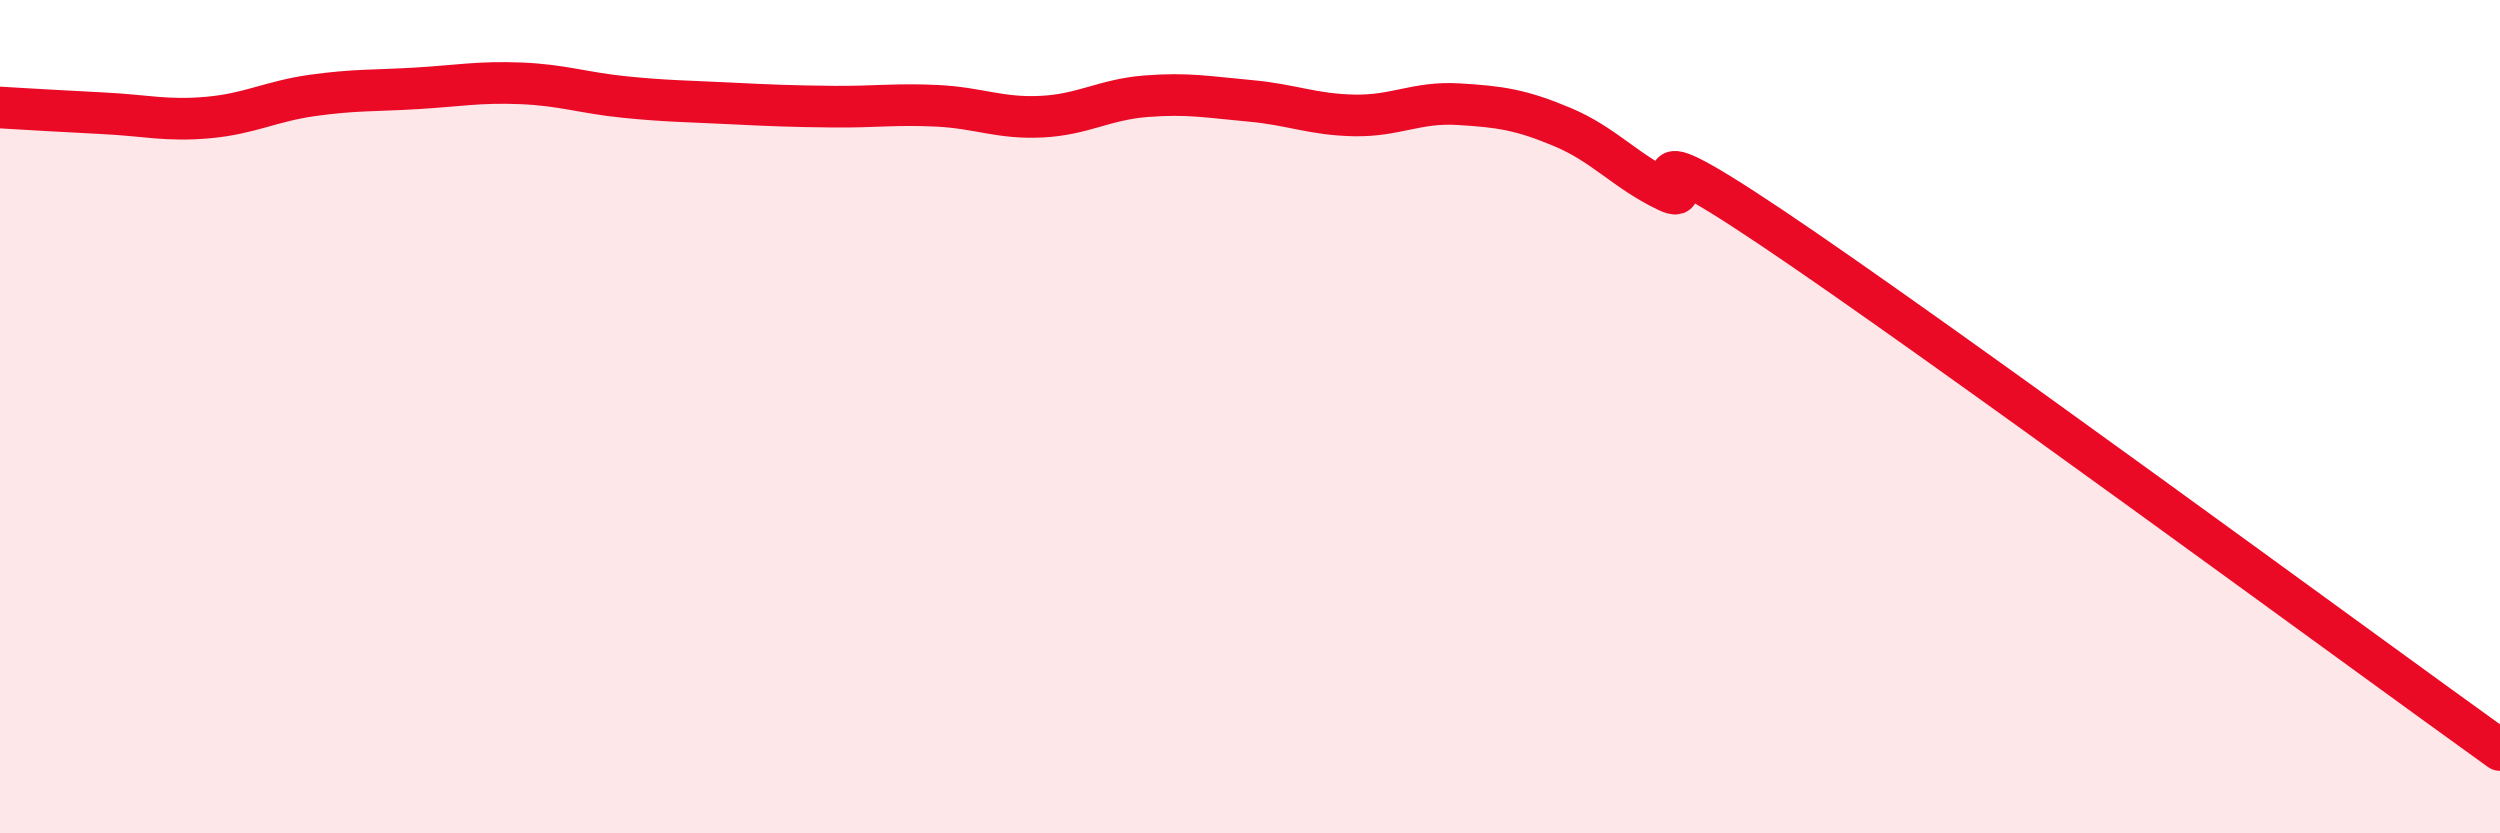 
    <svg width="60" height="20" viewBox="0 0 60 20" xmlns="http://www.w3.org/2000/svg">
      <path
        d="M 0,2.58 C 0.5,2.61 1.5,2.67 2.5,2.72 C 3.5,2.77 4,2.91 5,2.82 C 6,2.73 6.5,2.43 7.5,2.29 C 8.5,2.15 9,2.18 10,2.12 C 11,2.06 11.5,1.96 12.5,2 C 13.5,2.04 14,2.23 15,2.33 C 16,2.43 16.5,2.43 17.5,2.48 C 18.5,2.53 19,2.55 20,2.56 C 21,2.57 21.5,2.49 22.5,2.54 C 23.5,2.59 24,2.85 25,2.8 C 26,2.75 26.5,2.39 27.5,2.31 C 28.5,2.23 29,2.33 30,2.42 C 31,2.51 31.5,2.75 32.5,2.77 C 33.5,2.79 34,2.44 35,2.5 C 36,2.56 36.5,2.63 37.5,3.05 C 38.5,3.47 39,4.1 40,4.58 C 41,5.06 38.5,2.77 42.5,5.45 C 46.5,8.13 56.5,15.49 60,18L60 20L0 20Z"
        fill="#EB0A25"
        opacity="0.1"
        stroke-linecap="round"
        stroke-linejoin="round"
      />
      <path
        d="M 0,2.58 C 0.5,2.61 1.5,2.67 2.5,2.72 C 3.5,2.77 4,2.91 5,2.82 C 6,2.73 6.5,2.43 7.5,2.29 C 8.5,2.15 9,2.18 10,2.12 C 11,2.06 11.5,1.96 12.5,2 C 13.5,2.04 14,2.23 15,2.33 C 16,2.43 16.5,2.43 17.5,2.48 C 18.5,2.53 19,2.55 20,2.56 C 21,2.57 21.5,2.49 22.5,2.54 C 23.5,2.59 24,2.85 25,2.8 C 26,2.75 26.5,2.39 27.5,2.31 C 28.5,2.23 29,2.33 30,2.42 C 31,2.51 31.5,2.75 32.5,2.77 C 33.5,2.79 34,2.44 35,2.5 C 36,2.56 36.5,2.63 37.5,3.05 C 38.5,3.47 39,4.1 40,4.58 C 41,5.06 38.5,2.77 42.5,5.45 C 46.5,8.13 56.5,15.49 60,18"
        stroke="#EB0A25"
        stroke-width="1"
        fill="none"
        stroke-linecap="round"
        stroke-linejoin="round"
      />
    </svg>
  